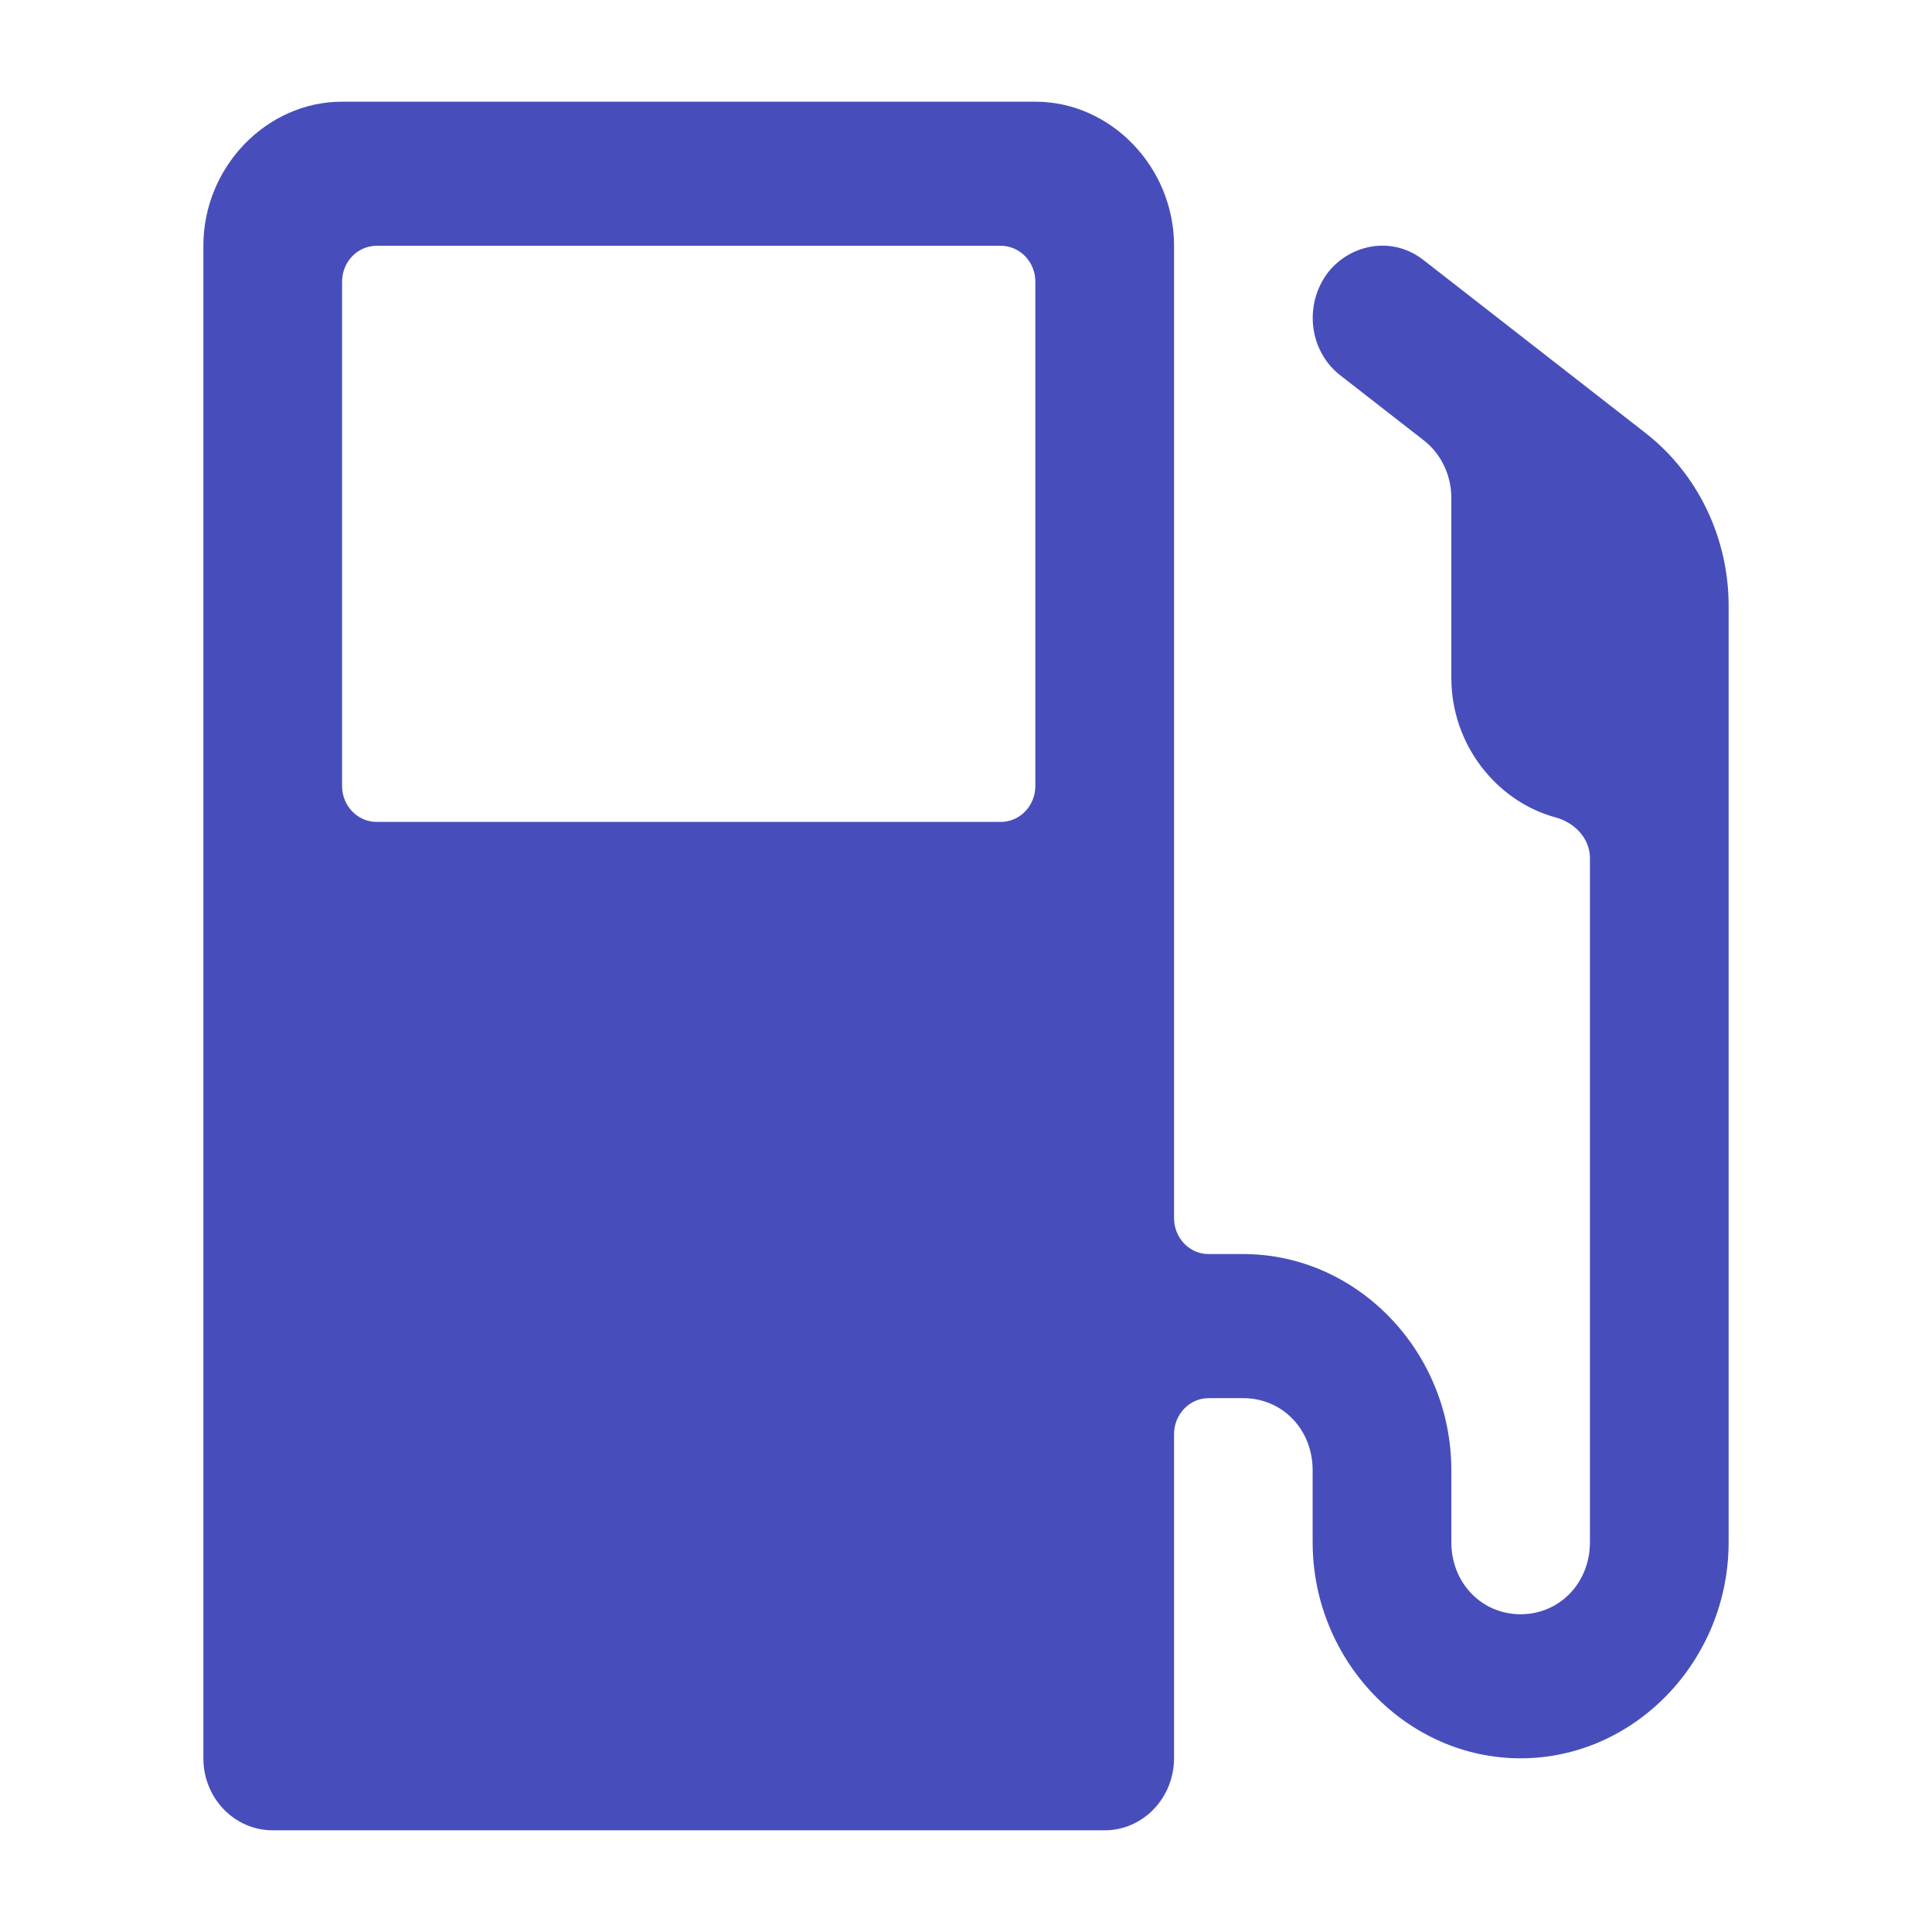 <svg width="19" height="19" viewBox="0 0 19 19" fill="none" xmlns="http://www.w3.org/2000/svg">
<path d="M3.364 1C2.62 1 2 1.644 2 2.417V17.292C2 17.683 2.305 18 2.682 18H10.864C11.24 18 11.545 17.683 11.546 17.292V14.104C11.546 13.909 11.698 13.75 11.886 13.75H12.227C12.612 13.75 12.909 14.059 12.909 14.458V15.167C12.909 16.332 13.833 17.292 14.954 17.292C16.076 17.292 17 16.332 17 15.167V5.958C17 5.29 16.697 4.659 16.182 4.258L14 2.558C13.667 2.298 13.241 2.424 13.045 2.7C12.822 3.015 12.88 3.458 13.182 3.692L14 4.329C14.172 4.462 14.273 4.673 14.273 4.896V6.667C14.273 7.32 14.714 7.88 15.299 8.039C15.481 8.088 15.636 8.242 15.636 8.438V15.167C15.636 15.566 15.339 15.875 14.954 15.875C14.57 15.875 14.273 15.566 14.273 15.167V14.458C14.273 13.293 13.349 12.333 12.227 12.333H11.886C11.698 12.333 11.546 12.175 11.546 11.979V2.417C11.546 1.644 10.925 1 10.182 1L3.364 1ZM3.705 2.417H9.841C10.03 2.417 10.182 2.575 10.182 2.771V7.729C10.182 7.925 10.03 8.083 9.841 8.083H3.705C3.516 8.083 3.364 7.925 3.364 7.729V2.771C3.364 2.575 3.516 2.417 3.705 2.417Z" fill="#474EBB"/>
</svg>
